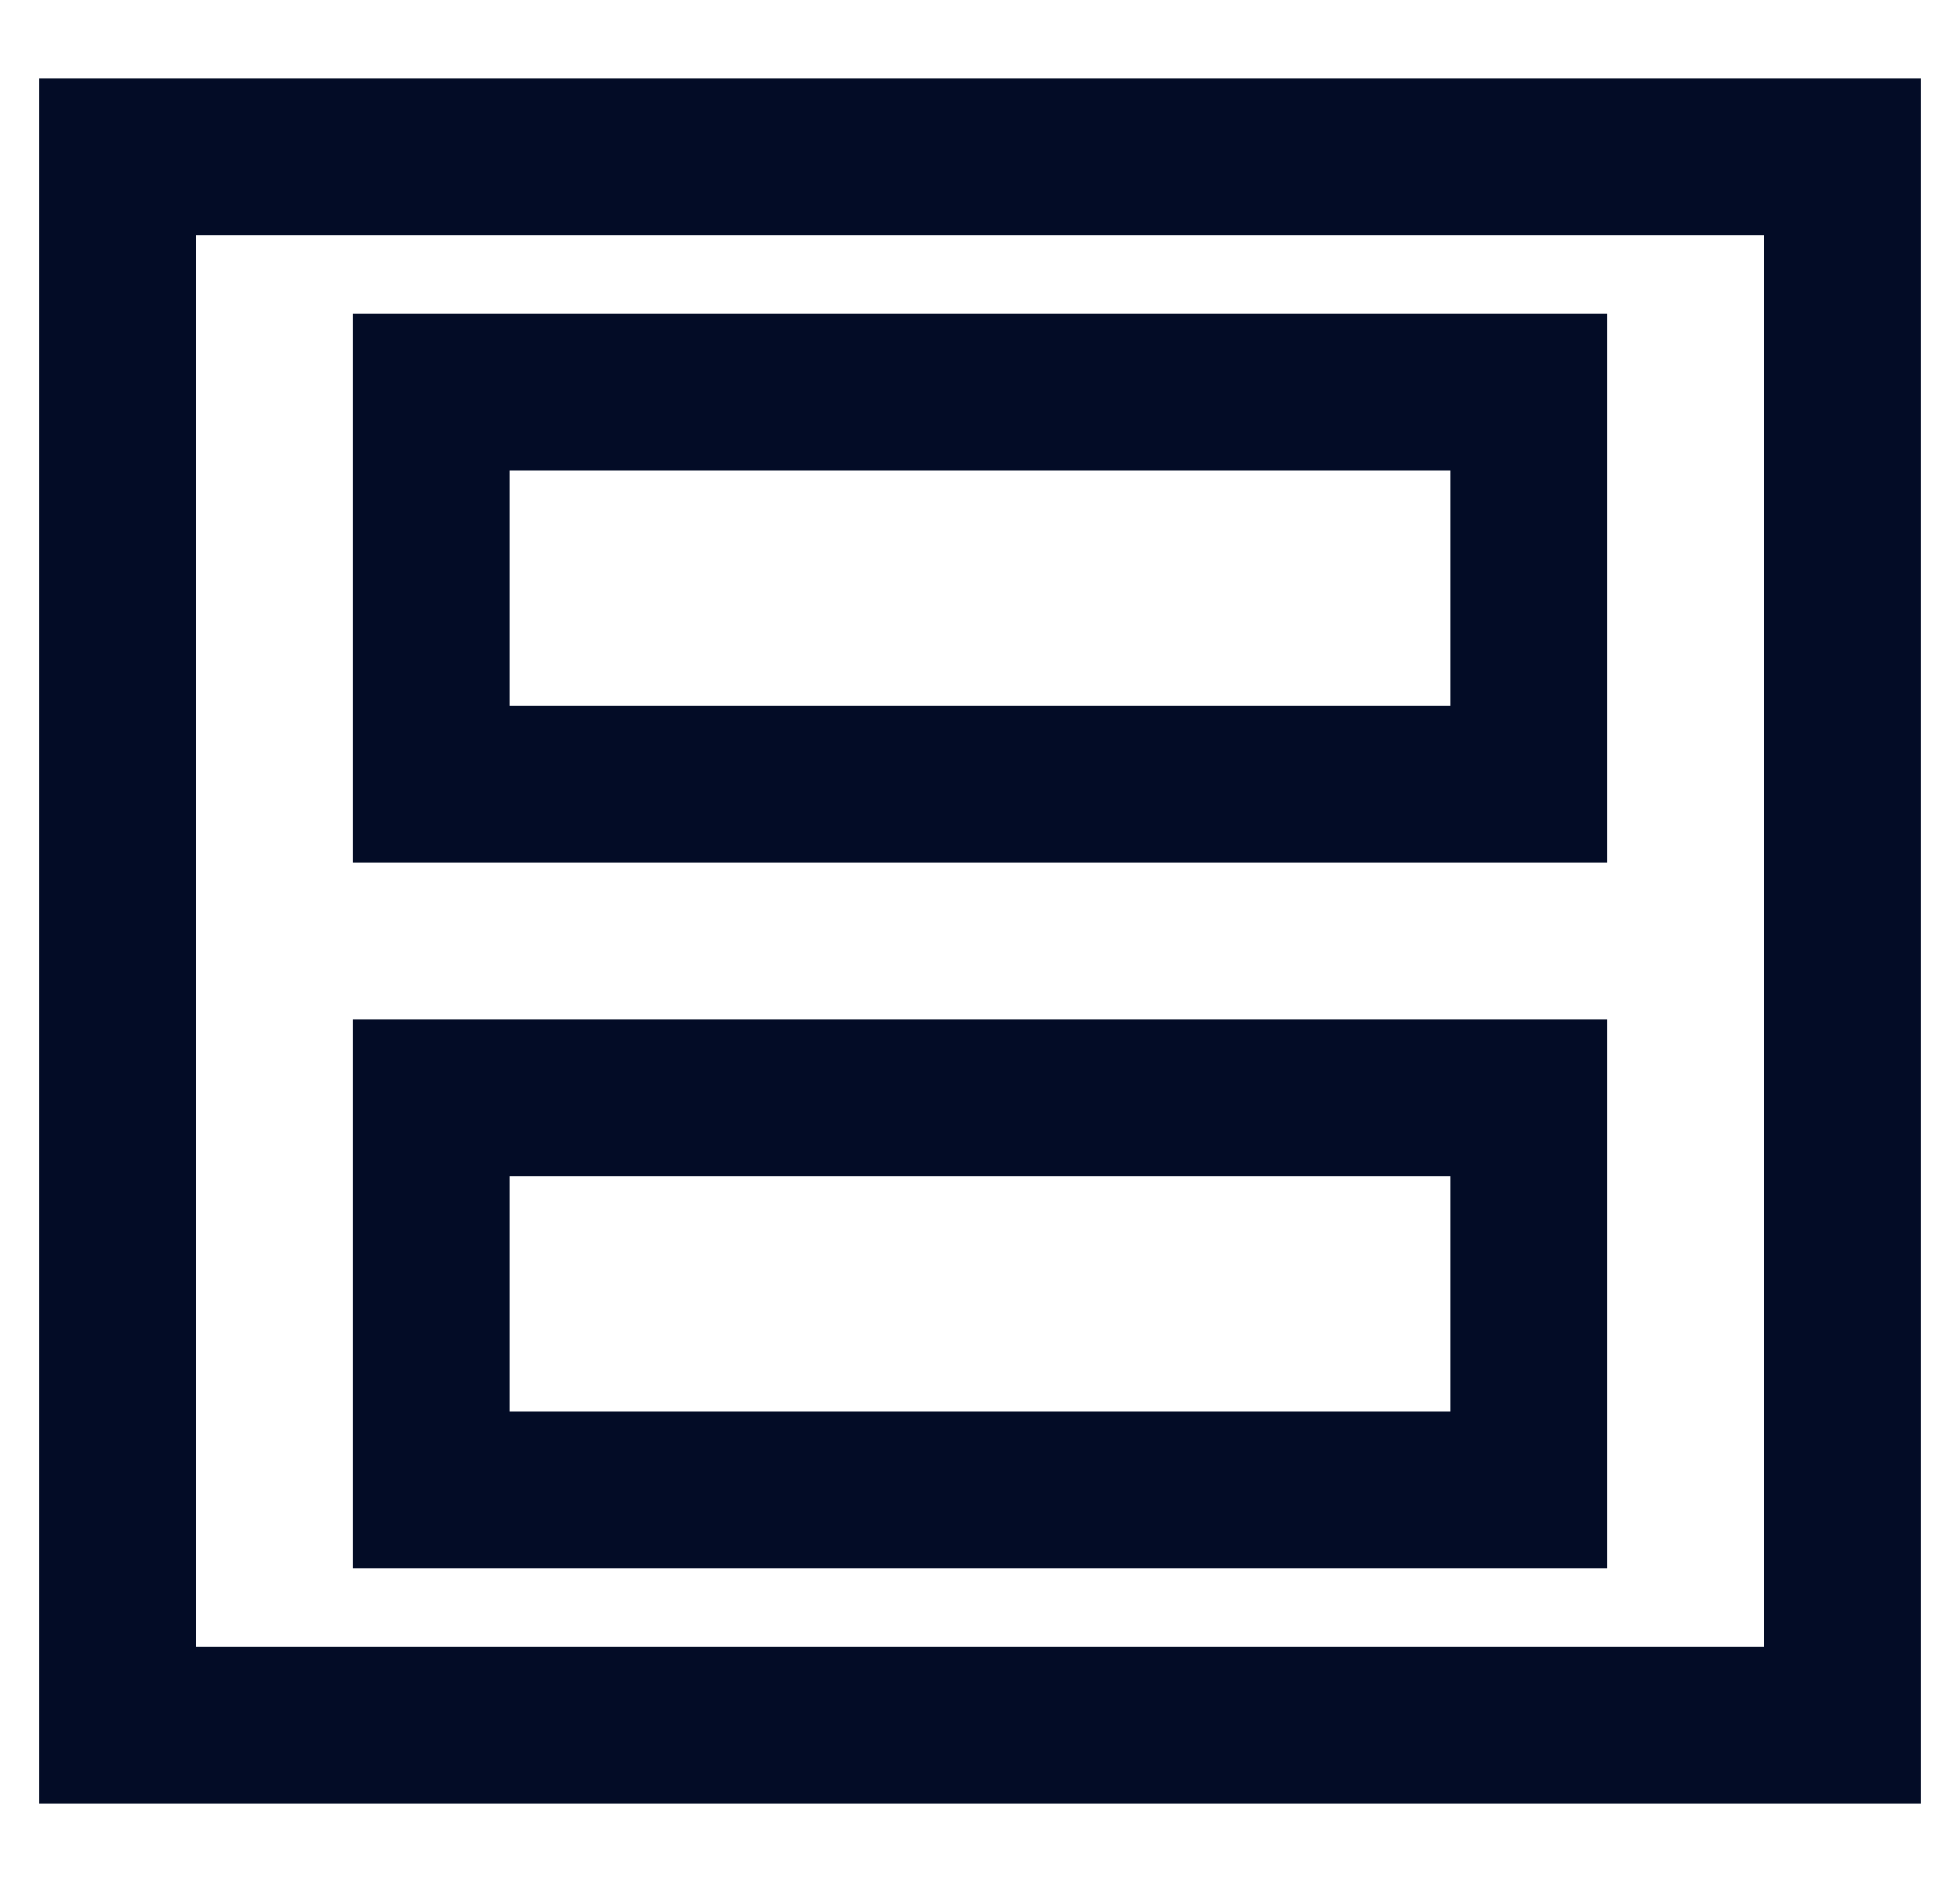<svg width="25" height="24" viewBox="0 0 25 24" fill="none" xmlns="http://www.w3.org/2000/svg">
<g clip-path="url(#clip0_10530_22603)">
<rect x="5.5" y="5" width="14" height="5" stroke="#030C26" stroke-width="2"/>
<rect x="5.5" y="14" width="14" height="5" stroke="#030C26" stroke-width="2"/>
<rect x="1.5" y="2" width="22" height="20" stroke="#030C26" stroke-width="2"/>
</g>
<defs>
<clipPath id="clip0_10530_22603">
<rect width="24" height="24" fill="white" transform="translate(0.5)"/>
</clipPath>
</defs>
</svg>
